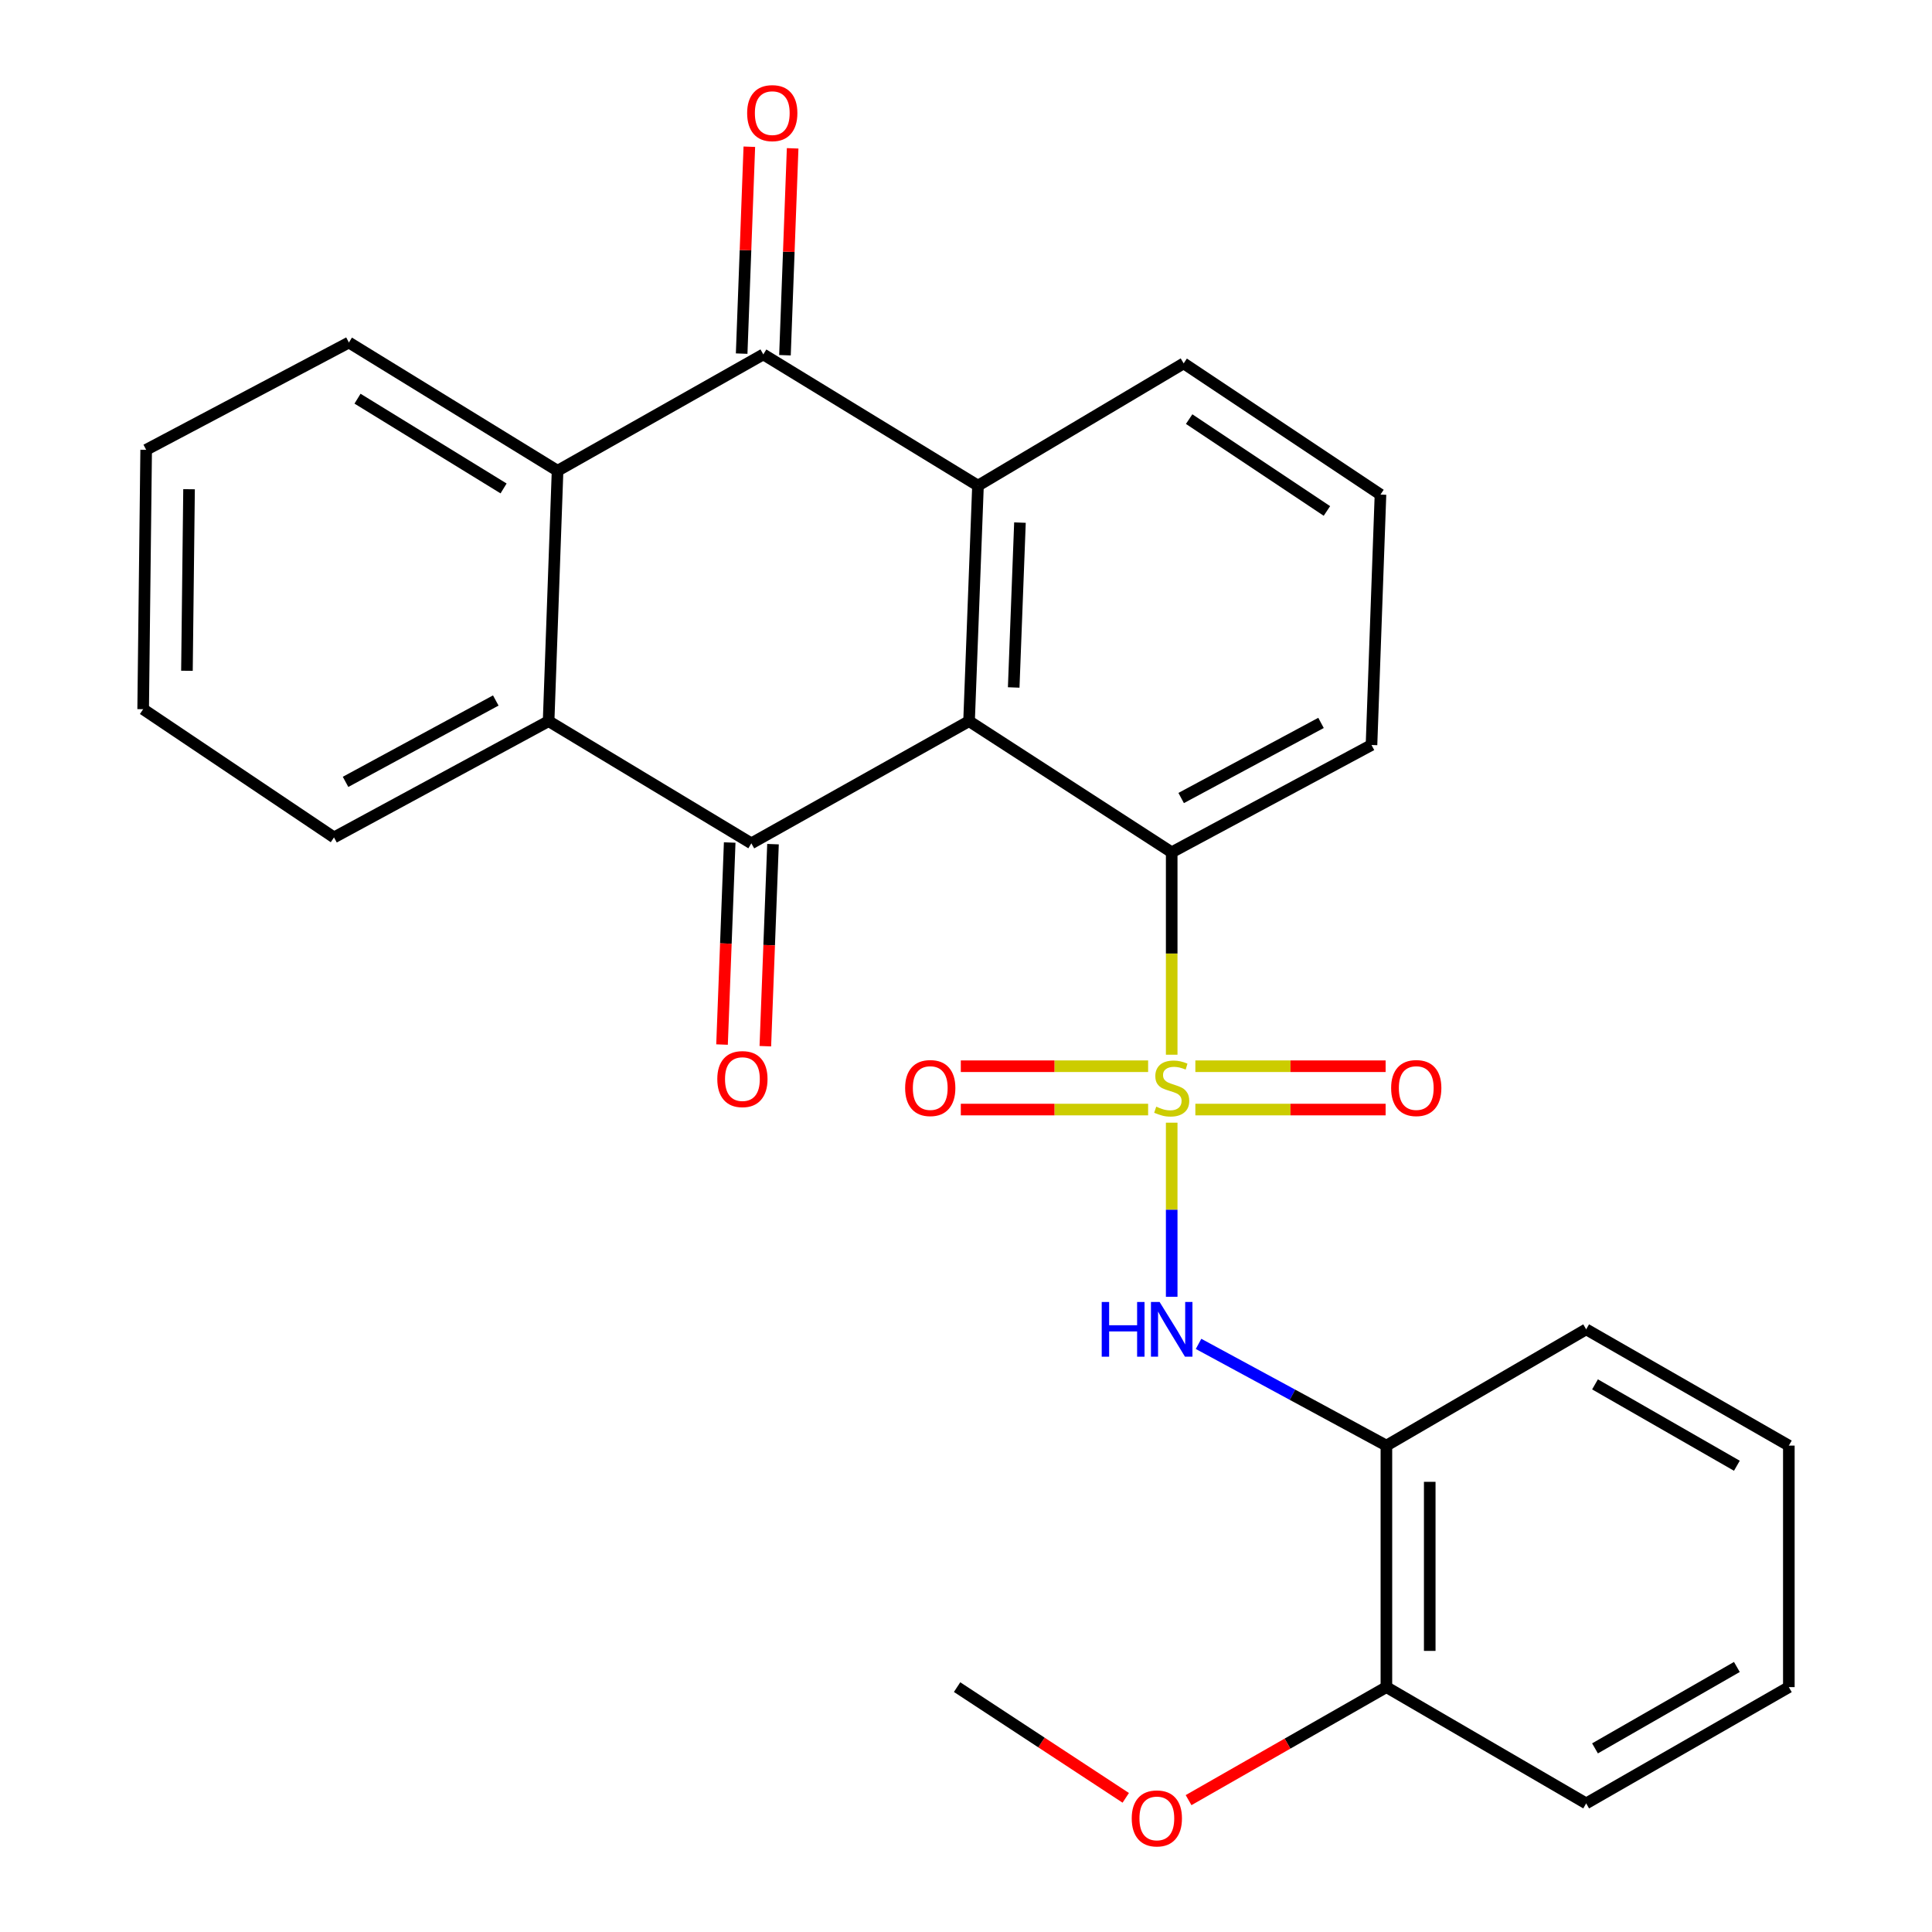 <?xml version='1.0' encoding='iso-8859-1'?>
<svg version='1.1' baseProfile='full'
              xmlns='http://www.w3.org/2000/svg'
                      xmlns:rdkit='http://www.rdkit.org/xml'
                      xmlns:xlink='http://www.w3.org/1999/xlink'
                  xml:space='preserve'
width='1000px' height='1000px' viewBox='0 0 1000 1000'>
<!-- END OF HEADER -->
<rect style='opacity:1.0;fill:#FFFFFF;stroke:none' width='1000' height='1000' x='0' y='0'> </rect>
<path class='bond-4' d='M 606.469,545.922 L 606.469,493.533' style='fill:none;fill-rule:evenodd;stroke:#CCCC00;stroke-width:6px;stroke-linecap:butt;stroke-linejoin:miter;stroke-opacity:1' />
<path class='bond-4' d='M 606.469,493.533 L 606.469,441.145' style='fill:none;fill-rule:evenodd;stroke:#000000;stroke-width:6px;stroke-linecap:butt;stroke-linejoin:miter;stroke-opacity:1' />
<path class='bond-6' d='M 606.469,581.095 L 606.469,626.163' style='fill:none;fill-rule:evenodd;stroke:#CCCC00;stroke-width:6px;stroke-linecap:butt;stroke-linejoin:miter;stroke-opacity:1' />
<path class='bond-6' d='M 606.469,626.163 L 606.469,671.23' style='fill:none;fill-rule:evenodd;stroke:#0000FF;stroke-width:6px;stroke-linecap:butt;stroke-linejoin:miter;stroke-opacity:1' />
<path class='bond-9' d='M 618.713,574.306 L 667.953,574.306' style='fill:none;fill-rule:evenodd;stroke:#CCCC00;stroke-width:6px;stroke-linecap:butt;stroke-linejoin:miter;stroke-opacity:1' />
<path class='bond-9' d='M 667.953,574.306 L 717.192,574.306' style='fill:none;fill-rule:evenodd;stroke:#FF0000;stroke-width:6px;stroke-linecap:butt;stroke-linejoin:miter;stroke-opacity:1' />
<path class='bond-9' d='M 618.713,551.876 L 667.953,551.876' style='fill:none;fill-rule:evenodd;stroke:#CCCC00;stroke-width:6px;stroke-linecap:butt;stroke-linejoin:miter;stroke-opacity:1' />
<path class='bond-9' d='M 667.953,551.876 L 717.192,551.876' style='fill:none;fill-rule:evenodd;stroke:#FF0000;stroke-width:6px;stroke-linecap:butt;stroke-linejoin:miter;stroke-opacity:1' />
<path class='bond-10' d='M 594.265,551.876 L 545.789,551.876' style='fill:none;fill-rule:evenodd;stroke:#CCCC00;stroke-width:6px;stroke-linecap:butt;stroke-linejoin:miter;stroke-opacity:1' />
<path class='bond-10' d='M 545.789,551.876 L 497.314,551.876' style='fill:none;fill-rule:evenodd;stroke:#FF0000;stroke-width:6px;stroke-linecap:butt;stroke-linejoin:miter;stroke-opacity:1' />
<path class='bond-10' d='M 594.265,574.306 L 545.789,574.306' style='fill:none;fill-rule:evenodd;stroke:#CCCC00;stroke-width:6px;stroke-linecap:butt;stroke-linejoin:miter;stroke-opacity:1' />
<path class='bond-10' d='M 545.789,574.306 L 497.314,574.306' style='fill:none;fill-rule:evenodd;stroke:#FF0000;stroke-width:6px;stroke-linecap:butt;stroke-linejoin:miter;stroke-opacity:1' />
<path class='bond-0' d='M 501.583,373.268 L 606.469,441.145' style='fill:none;fill-rule:evenodd;stroke:#000000;stroke-width:6px;stroke-linecap:butt;stroke-linejoin:miter;stroke-opacity:1' />
<path class='bond-1' d='M 501.583,373.268 L 388.896,436.509' style='fill:none;fill-rule:evenodd;stroke:#000000;stroke-width:6px;stroke-linecap:butt;stroke-linejoin:miter;stroke-opacity:1' />
<path class='bond-2' d='M 501.583,373.268 L 506.206,251.36' style='fill:none;fill-rule:evenodd;stroke:#000000;stroke-width:6px;stroke-linecap:butt;stroke-linejoin:miter;stroke-opacity:1' />
<path class='bond-2' d='M 524.69,355.832 L 527.926,270.496' style='fill:none;fill-rule:evenodd;stroke:#000000;stroke-width:6px;stroke-linecap:butt;stroke-linejoin:miter;stroke-opacity:1' />
<path class='bond-5' d='M 388.896,436.509 L 283.959,373.268' style='fill:none;fill-rule:evenodd;stroke:#000000;stroke-width:6px;stroke-linecap:butt;stroke-linejoin:miter;stroke-opacity:1' />
<path class='bond-11' d='M 377.688,436.084 L 375.706,488.372' style='fill:none;fill-rule:evenodd;stroke:#000000;stroke-width:6px;stroke-linecap:butt;stroke-linejoin:miter;stroke-opacity:1' />
<path class='bond-11' d='M 375.706,488.372 L 373.724,540.659' style='fill:none;fill-rule:evenodd;stroke:#FF0000;stroke-width:6px;stroke-linecap:butt;stroke-linejoin:miter;stroke-opacity:1' />
<path class='bond-11' d='M 400.103,436.934 L 398.12,489.222' style='fill:none;fill-rule:evenodd;stroke:#000000;stroke-width:6px;stroke-linecap:butt;stroke-linejoin:miter;stroke-opacity:1' />
<path class='bond-11' d='M 398.12,489.222 L 396.138,541.509' style='fill:none;fill-rule:evenodd;stroke:#FF0000;stroke-width:6px;stroke-linecap:butt;stroke-linejoin:miter;stroke-opacity:1' />
<path class='bond-3' d='M 506.206,251.36 L 395.089,183.446' style='fill:none;fill-rule:evenodd;stroke:#000000;stroke-width:6px;stroke-linecap:butt;stroke-linejoin:miter;stroke-opacity:1' />
<path class='bond-27' d='M 506.206,251.36 L 612.662,188.082' style='fill:none;fill-rule:evenodd;stroke:#000000;stroke-width:6px;stroke-linecap:butt;stroke-linejoin:miter;stroke-opacity:1' />
<path class='bond-7' d='M 395.089,183.446 L 288.595,243.659' style='fill:none;fill-rule:evenodd;stroke:#000000;stroke-width:6px;stroke-linecap:butt;stroke-linejoin:miter;stroke-opacity:1' />
<path class='bond-12' d='M 406.296,183.862 L 408.282,130.318' style='fill:none;fill-rule:evenodd;stroke:#000000;stroke-width:6px;stroke-linecap:butt;stroke-linejoin:miter;stroke-opacity:1' />
<path class='bond-12' d='M 408.282,130.318 L 410.268,76.775' style='fill:none;fill-rule:evenodd;stroke:#FF0000;stroke-width:6px;stroke-linecap:butt;stroke-linejoin:miter;stroke-opacity:1' />
<path class='bond-12' d='M 383.881,183.031 L 385.867,129.487' style='fill:none;fill-rule:evenodd;stroke:#000000;stroke-width:6px;stroke-linecap:butt;stroke-linejoin:miter;stroke-opacity:1' />
<path class='bond-12' d='M 385.867,129.487 L 387.853,75.943' style='fill:none;fill-rule:evenodd;stroke:#FF0000;stroke-width:6px;stroke-linecap:butt;stroke-linejoin:miter;stroke-opacity:1' />
<path class='bond-15' d='M 606.469,441.145 L 709.885,385.605' style='fill:none;fill-rule:evenodd;stroke:#000000;stroke-width:6px;stroke-linecap:butt;stroke-linejoin:miter;stroke-opacity:1' />
<path class='bond-15' d='M 611.369,413.053 L 683.76,374.175' style='fill:none;fill-rule:evenodd;stroke:#000000;stroke-width:6px;stroke-linecap:butt;stroke-linejoin:miter;stroke-opacity:1' />
<path class='bond-16' d='M 283.959,373.268 L 172.88,433.444' style='fill:none;fill-rule:evenodd;stroke:#000000;stroke-width:6px;stroke-linecap:butt;stroke-linejoin:miter;stroke-opacity:1' />
<path class='bond-16' d='M 256.613,362.573 L 178.858,404.695' style='fill:none;fill-rule:evenodd;stroke:#000000;stroke-width:6px;stroke-linecap:butt;stroke-linejoin:miter;stroke-opacity:1' />
<path class='bond-29' d='M 283.959,373.268 L 288.595,243.659' style='fill:none;fill-rule:evenodd;stroke:#000000;stroke-width:6px;stroke-linecap:butt;stroke-linejoin:miter;stroke-opacity:1' />
<path class='bond-8' d='M 620.368,695.591 L 668.983,721.915' style='fill:none;fill-rule:evenodd;stroke:#0000FF;stroke-width:6px;stroke-linecap:butt;stroke-linejoin:miter;stroke-opacity:1' />
<path class='bond-8' d='M 668.983,721.915 L 717.598,748.24' style='fill:none;fill-rule:evenodd;stroke:#000000;stroke-width:6px;stroke-linecap:butt;stroke-linejoin:miter;stroke-opacity:1' />
<path class='bond-17' d='M 288.595,243.659 L 180.593,177.29' style='fill:none;fill-rule:evenodd;stroke:#000000;stroke-width:6px;stroke-linecap:butt;stroke-linejoin:miter;stroke-opacity:1' />
<path class='bond-17' d='M 260.651,252.814 L 185.05,206.356' style='fill:none;fill-rule:evenodd;stroke:#000000;stroke-width:6px;stroke-linecap:butt;stroke-linejoin:miter;stroke-opacity:1' />
<path class='bond-13' d='M 717.598,748.24 L 717.598,873.251' style='fill:none;fill-rule:evenodd;stroke:#000000;stroke-width:6px;stroke-linecap:butt;stroke-linejoin:miter;stroke-opacity:1' />
<path class='bond-13' d='M 740.029,766.992 L 740.029,854.499' style='fill:none;fill-rule:evenodd;stroke:#000000;stroke-width:6px;stroke-linecap:butt;stroke-linejoin:miter;stroke-opacity:1' />
<path class='bond-19' d='M 717.598,748.24 L 821.002,688.065' style='fill:none;fill-rule:evenodd;stroke:#000000;stroke-width:6px;stroke-linecap:butt;stroke-linejoin:miter;stroke-opacity:1' />
<path class='bond-18' d='M 717.598,873.251 L 666.4,902.499' style='fill:none;fill-rule:evenodd;stroke:#000000;stroke-width:6px;stroke-linecap:butt;stroke-linejoin:miter;stroke-opacity:1' />
<path class='bond-18' d='M 666.4,902.499 L 615.201,931.747' style='fill:none;fill-rule:evenodd;stroke:#FF0000;stroke-width:6px;stroke-linecap:butt;stroke-linejoin:miter;stroke-opacity:1' />
<path class='bond-21' d='M 717.598,873.251 L 821.002,933.439' style='fill:none;fill-rule:evenodd;stroke:#000000;stroke-width:6px;stroke-linecap:butt;stroke-linejoin:miter;stroke-opacity:1' />
<path class='bond-14' d='M 612.662,188.082 L 714.533,255.996' style='fill:none;fill-rule:evenodd;stroke:#000000;stroke-width:6px;stroke-linecap:butt;stroke-linejoin:miter;stroke-opacity:1' />
<path class='bond-14' d='M 615.501,216.932 L 686.81,264.472' style='fill:none;fill-rule:evenodd;stroke:#000000;stroke-width:6px;stroke-linecap:butt;stroke-linejoin:miter;stroke-opacity:1' />
<path class='bond-20' d='M 709.885,385.605 L 714.533,255.996' style='fill:none;fill-rule:evenodd;stroke:#000000;stroke-width:6px;stroke-linecap:butt;stroke-linejoin:miter;stroke-opacity:1' />
<path class='bond-24' d='M 172.88,433.444 L 74.099,367.075' style='fill:none;fill-rule:evenodd;stroke:#000000;stroke-width:6px;stroke-linecap:butt;stroke-linejoin:miter;stroke-opacity:1' />
<path class='bond-23' d='M 180.593,177.29 L 75.657,232.818' style='fill:none;fill-rule:evenodd;stroke:#000000;stroke-width:6px;stroke-linecap:butt;stroke-linejoin:miter;stroke-opacity:1' />
<path class='bond-22' d='M 582.688,930.563 L 539.039,901.907' style='fill:none;fill-rule:evenodd;stroke:#FF0000;stroke-width:6px;stroke-linecap:butt;stroke-linejoin:miter;stroke-opacity:1' />
<path class='bond-22' d='M 539.039,901.907 L 495.389,873.251' style='fill:none;fill-rule:evenodd;stroke:#000000;stroke-width:6px;stroke-linecap:butt;stroke-linejoin:miter;stroke-opacity:1' />
<path class='bond-25' d='M 821.002,688.065 L 925.901,748.24' style='fill:none;fill-rule:evenodd;stroke:#000000;stroke-width:6px;stroke-linecap:butt;stroke-linejoin:miter;stroke-opacity:1' />
<path class='bond-25' d='M 825.575,716.547 L 899.005,758.67' style='fill:none;fill-rule:evenodd;stroke:#000000;stroke-width:6px;stroke-linecap:butt;stroke-linejoin:miter;stroke-opacity:1' />
<path class='bond-28' d='M 821.002,933.439 L 925.901,873.251' style='fill:none;fill-rule:evenodd;stroke:#000000;stroke-width:6px;stroke-linecap:butt;stroke-linejoin:miter;stroke-opacity:1' />
<path class='bond-28' d='M 825.574,904.956 L 899.003,862.824' style='fill:none;fill-rule:evenodd;stroke:#000000;stroke-width:6px;stroke-linecap:butt;stroke-linejoin:miter;stroke-opacity:1' />
<path class='bond-30' d='M 75.657,232.818 L 74.099,367.075' style='fill:none;fill-rule:evenodd;stroke:#000000;stroke-width:6px;stroke-linecap:butt;stroke-linejoin:miter;stroke-opacity:1' />
<path class='bond-30' d='M 97.852,253.217 L 96.762,347.197' style='fill:none;fill-rule:evenodd;stroke:#000000;stroke-width:6px;stroke-linecap:butt;stroke-linejoin:miter;stroke-opacity:1' />
<path class='bond-26' d='M 925.901,748.24 L 925.901,873.251' style='fill:none;fill-rule:evenodd;stroke:#000000;stroke-width:6px;stroke-linecap:butt;stroke-linejoin:miter;stroke-opacity:1' />
<path  class='atom-0' d='M 598.469 572.811
Q 598.789 572.931, 600.109 573.491
Q 601.429 574.051, 602.869 574.411
Q 604.349 574.731, 605.789 574.731
Q 608.469 574.731, 610.029 573.451
Q 611.589 572.131, 611.589 569.851
Q 611.589 568.291, 610.789 567.331
Q 610.029 566.371, 608.829 565.851
Q 607.629 565.331, 605.629 564.731
Q 603.109 563.971, 601.589 563.251
Q 600.109 562.531, 599.029 561.011
Q 597.989 559.491, 597.989 556.931
Q 597.989 553.371, 600.389 551.171
Q 602.829 548.971, 607.629 548.971
Q 610.909 548.971, 614.629 550.531
L 613.709 553.611
Q 610.309 552.211, 607.749 552.211
Q 604.989 552.211, 603.469 553.371
Q 601.949 554.491, 601.989 556.451
Q 601.989 557.971, 602.749 558.891
Q 603.549 559.811, 604.669 560.331
Q 605.829 560.851, 607.749 561.451
Q 610.309 562.251, 611.829 563.051
Q 613.349 563.851, 614.429 565.491
Q 615.549 567.091, 615.549 569.851
Q 615.549 573.771, 612.909 575.891
Q 610.309 577.971, 605.949 577.971
Q 603.429 577.971, 601.509 577.411
Q 599.629 576.891, 597.389 575.971
L 598.469 572.811
' fill='#CCCC00'/>
<path  class='atom-7' d='M 570.249 673.905
L 574.089 673.905
L 574.089 685.945
L 588.569 685.945
L 588.569 673.905
L 592.409 673.905
L 592.409 702.225
L 588.569 702.225
L 588.569 689.145
L 574.089 689.145
L 574.089 702.225
L 570.249 702.225
L 570.249 673.905
' fill='#0000FF'/>
<path  class='atom-7' d='M 600.209 673.905
L 609.489 688.905
Q 610.409 690.385, 611.889 693.065
Q 613.369 695.745, 613.449 695.905
L 613.449 673.905
L 617.209 673.905
L 617.209 702.225
L 613.329 702.225
L 603.369 685.825
Q 602.209 683.905, 600.969 681.705
Q 599.769 679.505, 599.409 678.825
L 599.409 702.225
L 595.729 702.225
L 595.729 673.905
L 600.209 673.905
' fill='#0000FF'/>
<path  class='atom-10' d='M 720.05 563.171
Q 720.05 556.371, 723.41 552.571
Q 726.77 548.771, 733.05 548.771
Q 739.33 548.771, 742.69 552.571
Q 746.05 556.371, 746.05 563.171
Q 746.05 570.051, 742.65 573.971
Q 739.25 577.851, 733.05 577.851
Q 726.81 577.851, 723.41 573.971
Q 720.05 570.091, 720.05 563.171
M 733.05 574.651
Q 737.37 574.651, 739.69 571.771
Q 742.05 568.851, 742.05 563.171
Q 742.05 557.611, 739.69 554.811
Q 737.37 551.971, 733.05 551.971
Q 728.73 551.971, 726.37 554.771
Q 724.05 557.571, 724.05 563.171
Q 724.05 568.891, 726.37 571.771
Q 728.73 574.651, 733.05 574.651
' fill='#FF0000'/>
<path  class='atom-11' d='M 468.495 563.171
Q 468.495 556.371, 471.855 552.571
Q 475.215 548.771, 481.495 548.771
Q 487.775 548.771, 491.135 552.571
Q 494.495 556.371, 494.495 563.171
Q 494.495 570.051, 491.095 573.971
Q 487.695 577.851, 481.495 577.851
Q 475.255 577.851, 471.855 573.971
Q 468.495 570.091, 468.495 563.171
M 481.495 574.651
Q 485.815 574.651, 488.135 571.771
Q 490.495 568.851, 490.495 563.171
Q 490.495 557.611, 488.135 554.811
Q 485.815 551.971, 481.495 551.971
Q 477.175 551.971, 474.815 554.771
Q 472.495 557.571, 472.495 563.171
Q 472.495 568.891, 474.815 571.771
Q 477.175 574.651, 481.495 574.651
' fill='#FF0000'/>
<path  class='atom-12' d='M 371.272 558.535
Q 371.272 551.735, 374.632 547.935
Q 377.992 544.135, 384.272 544.135
Q 390.552 544.135, 393.912 547.935
Q 397.272 551.735, 397.272 558.535
Q 397.272 565.415, 393.872 569.335
Q 390.472 573.215, 384.272 573.215
Q 378.032 573.215, 374.632 569.335
Q 371.272 565.455, 371.272 558.535
M 384.272 570.015
Q 388.592 570.015, 390.912 567.135
Q 393.272 564.215, 393.272 558.535
Q 393.272 552.975, 390.912 550.175
Q 388.592 547.335, 384.272 547.335
Q 379.952 547.335, 377.592 550.135
Q 375.272 552.935, 375.272 558.535
Q 375.272 564.255, 377.592 567.135
Q 379.952 570.015, 384.272 570.015
' fill='#FF0000'/>
<path  class='atom-13' d='M 386.724 58.552
Q 386.724 51.752, 390.084 47.952
Q 393.444 44.152, 399.724 44.152
Q 406.004 44.152, 409.364 47.952
Q 412.724 51.752, 412.724 58.552
Q 412.724 65.432, 409.324 69.352
Q 405.924 73.232, 399.724 73.232
Q 393.484 73.232, 390.084 69.352
Q 386.724 65.472, 386.724 58.552
M 399.724 70.032
Q 404.044 70.032, 406.364 67.152
Q 408.724 64.232, 408.724 58.552
Q 408.724 52.992, 406.364 50.192
Q 404.044 47.352, 399.724 47.352
Q 395.404 47.352, 393.044 50.152
Q 390.724 52.952, 390.724 58.552
Q 390.724 64.272, 393.044 67.152
Q 395.404 70.032, 399.724 70.032
' fill='#FF0000'/>
<path  class='atom-19' d='M 585.78 941.208
Q 585.78 934.408, 589.14 930.608
Q 592.5 926.808, 598.78 926.808
Q 605.06 926.808, 608.42 930.608
Q 611.78 934.408, 611.78 941.208
Q 611.78 948.088, 608.38 952.008
Q 604.98 955.888, 598.78 955.888
Q 592.54 955.888, 589.14 952.008
Q 585.78 948.128, 585.78 941.208
M 598.78 952.688
Q 603.1 952.688, 605.42 949.808
Q 607.78 946.888, 607.78 941.208
Q 607.78 935.648, 605.42 932.848
Q 603.1 930.008, 598.78 930.008
Q 594.46 930.008, 592.1 932.808
Q 589.78 935.608, 589.78 941.208
Q 589.78 946.928, 592.1 949.808
Q 594.46 952.688, 598.78 952.688
' fill='#FF0000'/>
</svg>
